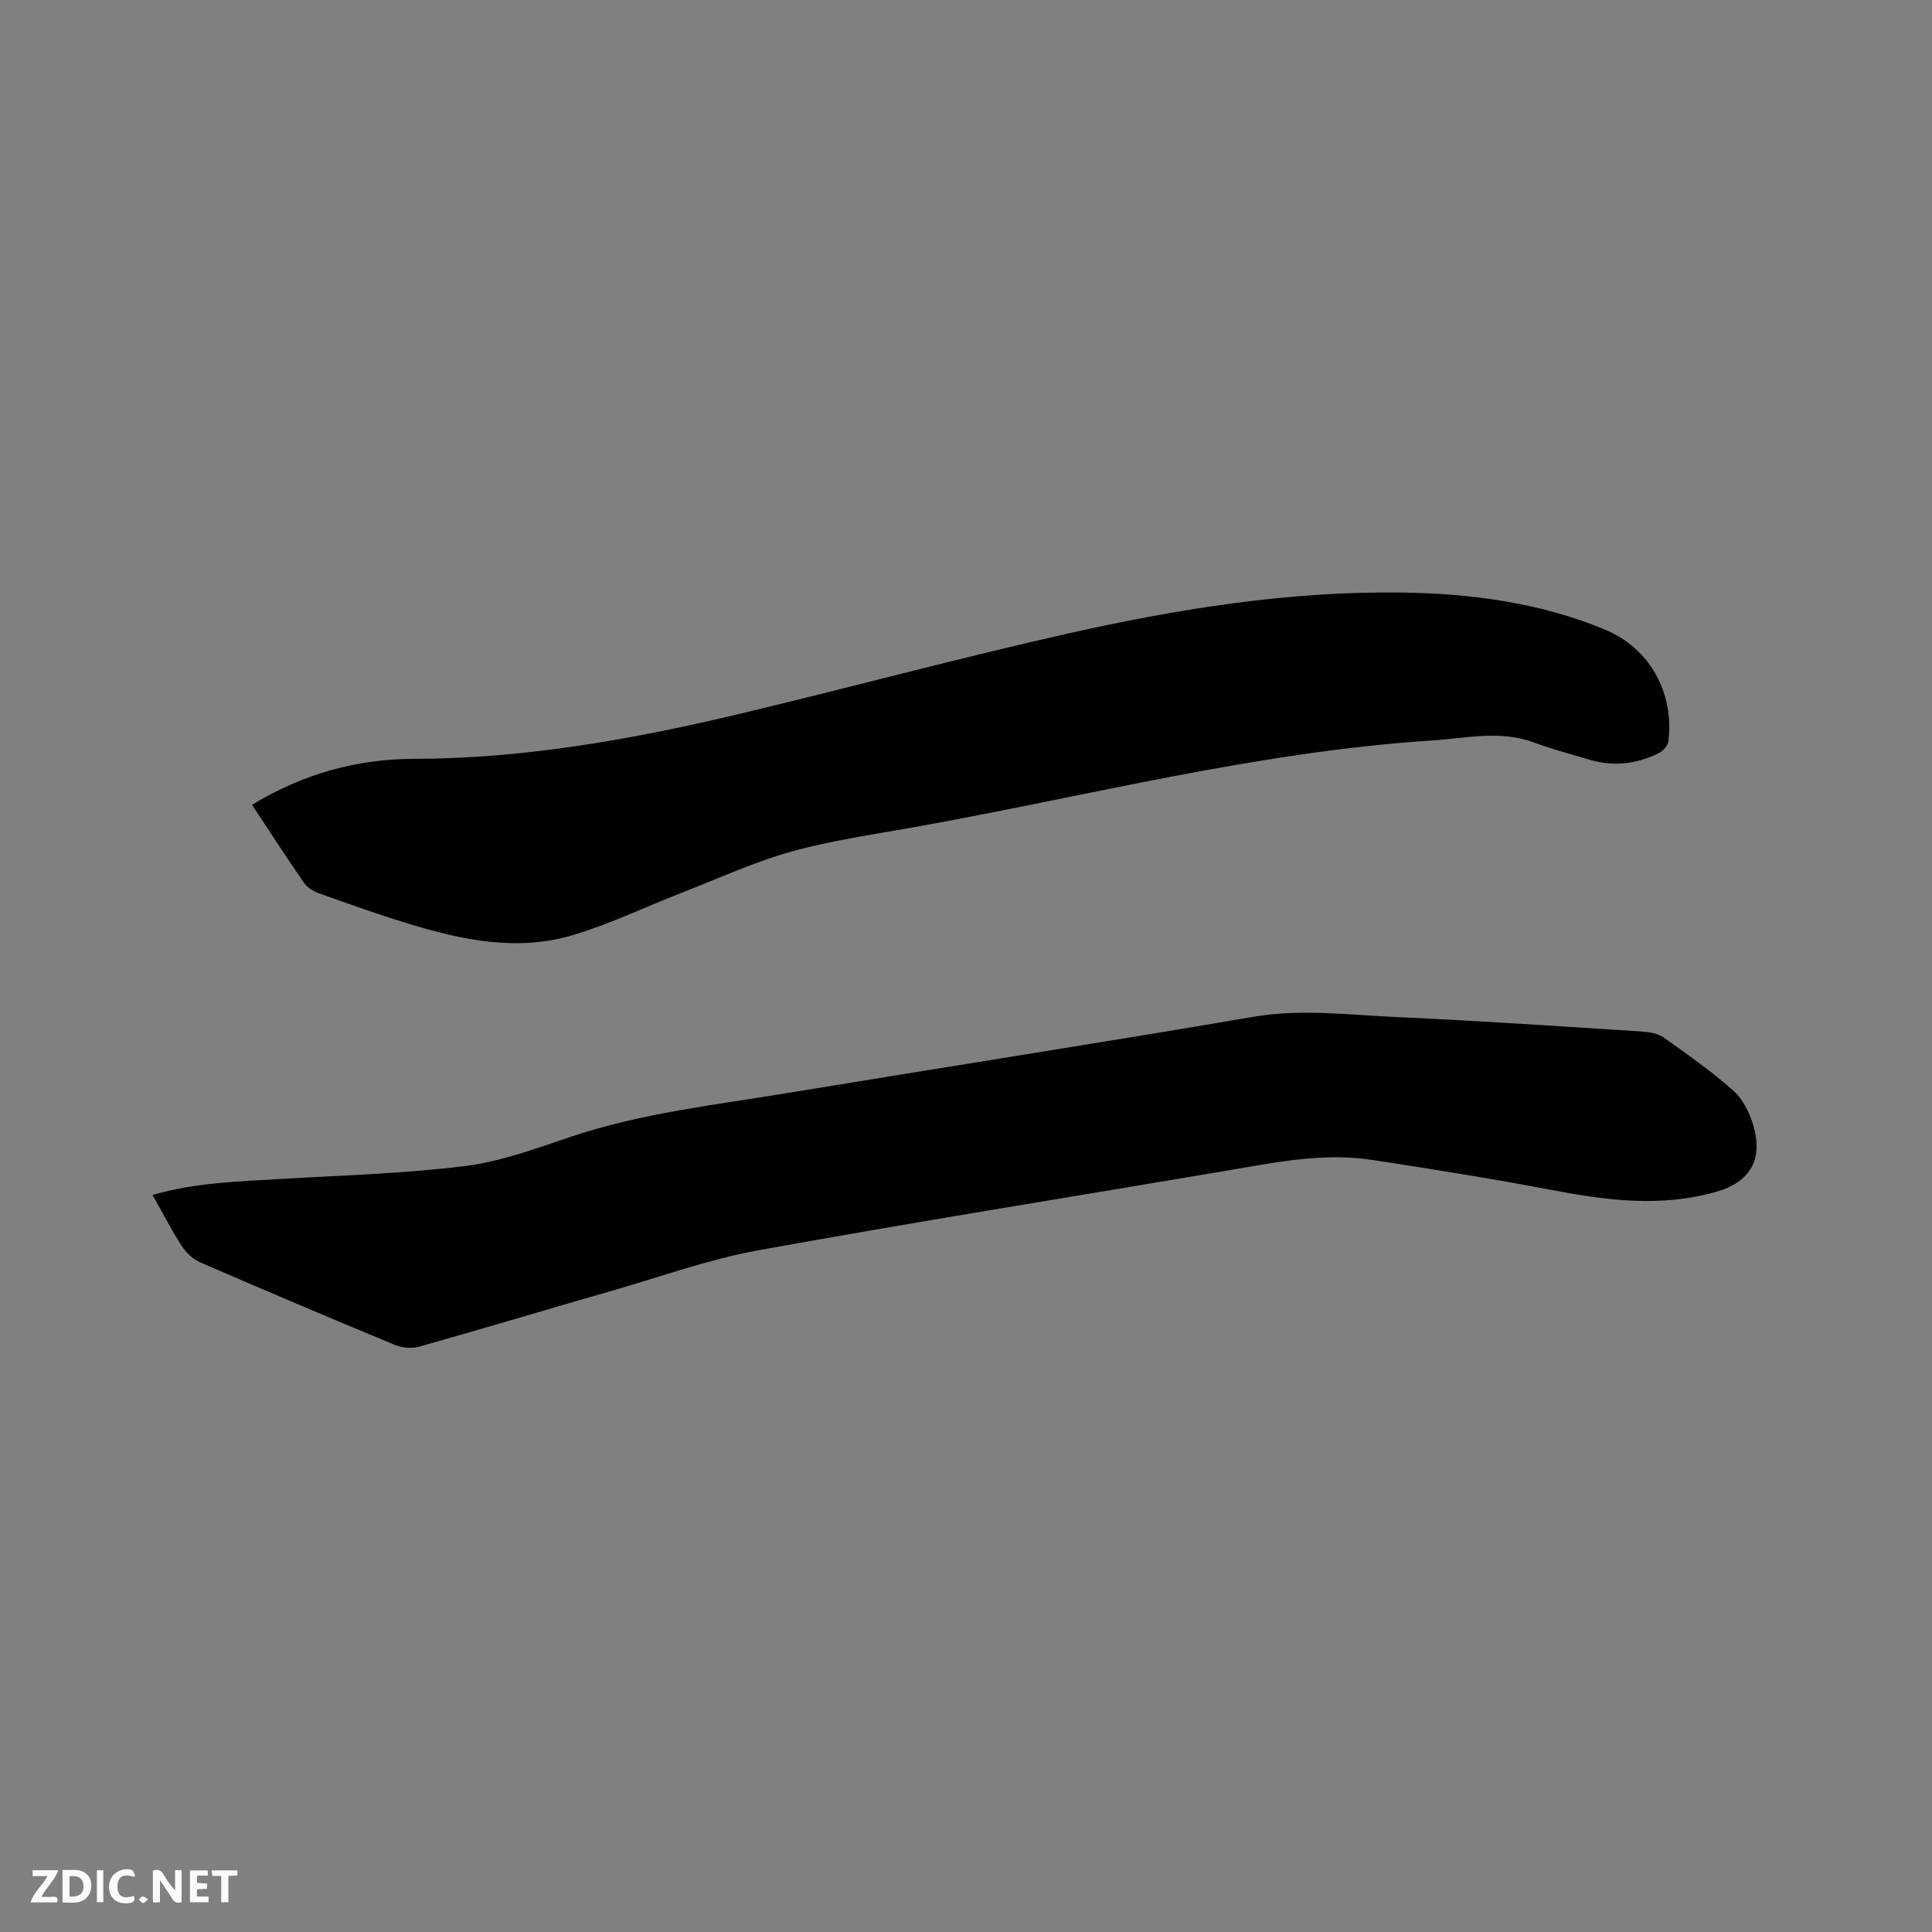 <svg enable-background="new 0 0 400 400" viewBox="0 0 400 400" xmlns="http://www.w3.org/2000/svg"><rect x="0" y="0" width="400" height="400" fill="#808080" stroke="none"/><path d="m31.58 247.41c9.1-2.65 18.01-2.79 26.88-3.33 12.68-.77 25.42-1.09 38-2.69 7.47-.95 14.76-3.71 21.98-6.12 14.47-4.82 29.55-6.49 44.47-8.95 32.18-5.31 64.42-10.31 96.57-15.8 10.02-1.71 19.87-.38 29.77.06 16.93.75 33.85 1.92 50.76 2.99 1.52.1 3.26.41 4.45 1.25 4.91 3.47 9.84 6.96 14.34 10.92 1.94 1.71 3.34 4.44 4.12 6.97 2.24 7.27-.5 12.01-7.62 14.04-11.36 3.25-22.62 1.8-33.96-.36-12.36-2.35-24.79-4.34-37.23-6.24-10.34-1.58-20.46.58-30.59 2.3-32.16 5.45-64.38 10.58-96.47 16.4-10.16 1.84-20.01 5.4-29.97 8.27-13.43 3.87-26.81 7.89-40.25 11.68-1.55.44-3.57.27-5.07-.35-13.5-5.59-26.94-11.29-40.34-17.11-1.5-.65-2.92-2.02-3.82-3.41-2.11-3.28-3.9-6.77-6.02-10.52z" fill="#000001"/><path d="m52.18 166.63c10.51-6.39 21.69-9.5 33.52-9.52 23.07-.04 45.54-4.09 67.83-9.41 22.34-5.33 44.53-11.33 66.93-16.39 22.97-5.19 46.24-8.96 69.86-8.63 14.31.2 28.57 2.12 41.95 7.66 9.36 3.88 14.38 13.16 13.15 23.15-.11.89-1.09 1.97-1.95 2.41-4.62 2.33-9.48 2.87-14.49 1.36-3.75-1.13-7.56-2.1-11.22-3.48-7.1-2.68-14.21-.93-21.33-.47-36.3 2.36-71.44 11.57-107.07 17.93-8.55 1.53-17.19 2.76-25.53 5.07-7.6 2.11-14.86 5.47-22.24 8.34-7.69 2.99-15.18 6.63-23.05 8.97-11.49 3.42-22.91 1.01-34.07-2.41-6.27-1.92-12.45-4.13-18.63-6.33-1.11-.4-2.28-1.2-2.94-2.16-3.6-5.22-7.06-10.56-10.72-16.09z" fill="#000001"/><g fill="#fafbfa"><path d="m37.59 393.81c-.92.31-1.52.05-2-.78-.7-1.2-1.52-2.34-2.47-3.78v4.59c-.55.03-.95.05-1.41.07-.03-.37-.06-.64-.06-.91 0-1.91 0-3.81 0-5.7 1.13-.41 1.77-.03 2.29.91.62 1.11 1.38 2.14 2.31 3.19v-4.2h1.35v6.61z"/><path d="m12.94 393.88v-6.75c1.9.19 3.93-.54 5.37 1.29.8 1.01.78 2.88.03 3.97-1.37 1.97-3.4 1.51-5.4 1.49m1.45-1.22c2.04.12 2.92-.58 2.89-2.21-.03-1.51-.98-2.19-2.89-2z"/><path d="m11.81 393.87h-5.49c.68-2.18 2.47-3.48 3.51-5.45h-3.08v-1.21h5.29c-.71 2.13-2.44 3.48-3.47 5.51.86 0 1.63.04 2.39-.01.79-.05 1.14.21.85 1.16"/><path d="m39.33 393.86v-6.61h3.7v1.07h-2.22v1.52c.68.04 1.34.09 2.07.13v1.07c-.72.05-1.38.09-2.1.14v1.48h2.4v1.19h-3.85z"/><path d="m27.71 388.56c-1.15-.3-2.46-.61-3.1.64-.37.73-.41 1.93-.06 2.67.63 1.35 1.99.93 3.17.68.35.94-.01 1.32-.93 1.46-1.62.25-3.05-.27-3.76-1.48-.73-1.24-.6-3.03.31-4.17.88-1.11 2.71-1.7 4-1.16.32.13.44.74.65 1.12-.1.08-.19.16-.28.24"/><path d="m49.15 387.24v1.07c-.59.02-1.17.05-1.87.08v5.44h-1.48v-5.44h-1.85c-.05-.4-.08-.73-.13-1.15z"/><path d="m20.06 387.21h1.33v6.62h-1.33z"/><path d="m30.68 393.25c-.49.38-.8.79-1.05.76-.32-.05-.6-.45-.9-.7.26-.24.51-.64.8-.67.29-.04.62.3 1.15.61"/></g></svg>